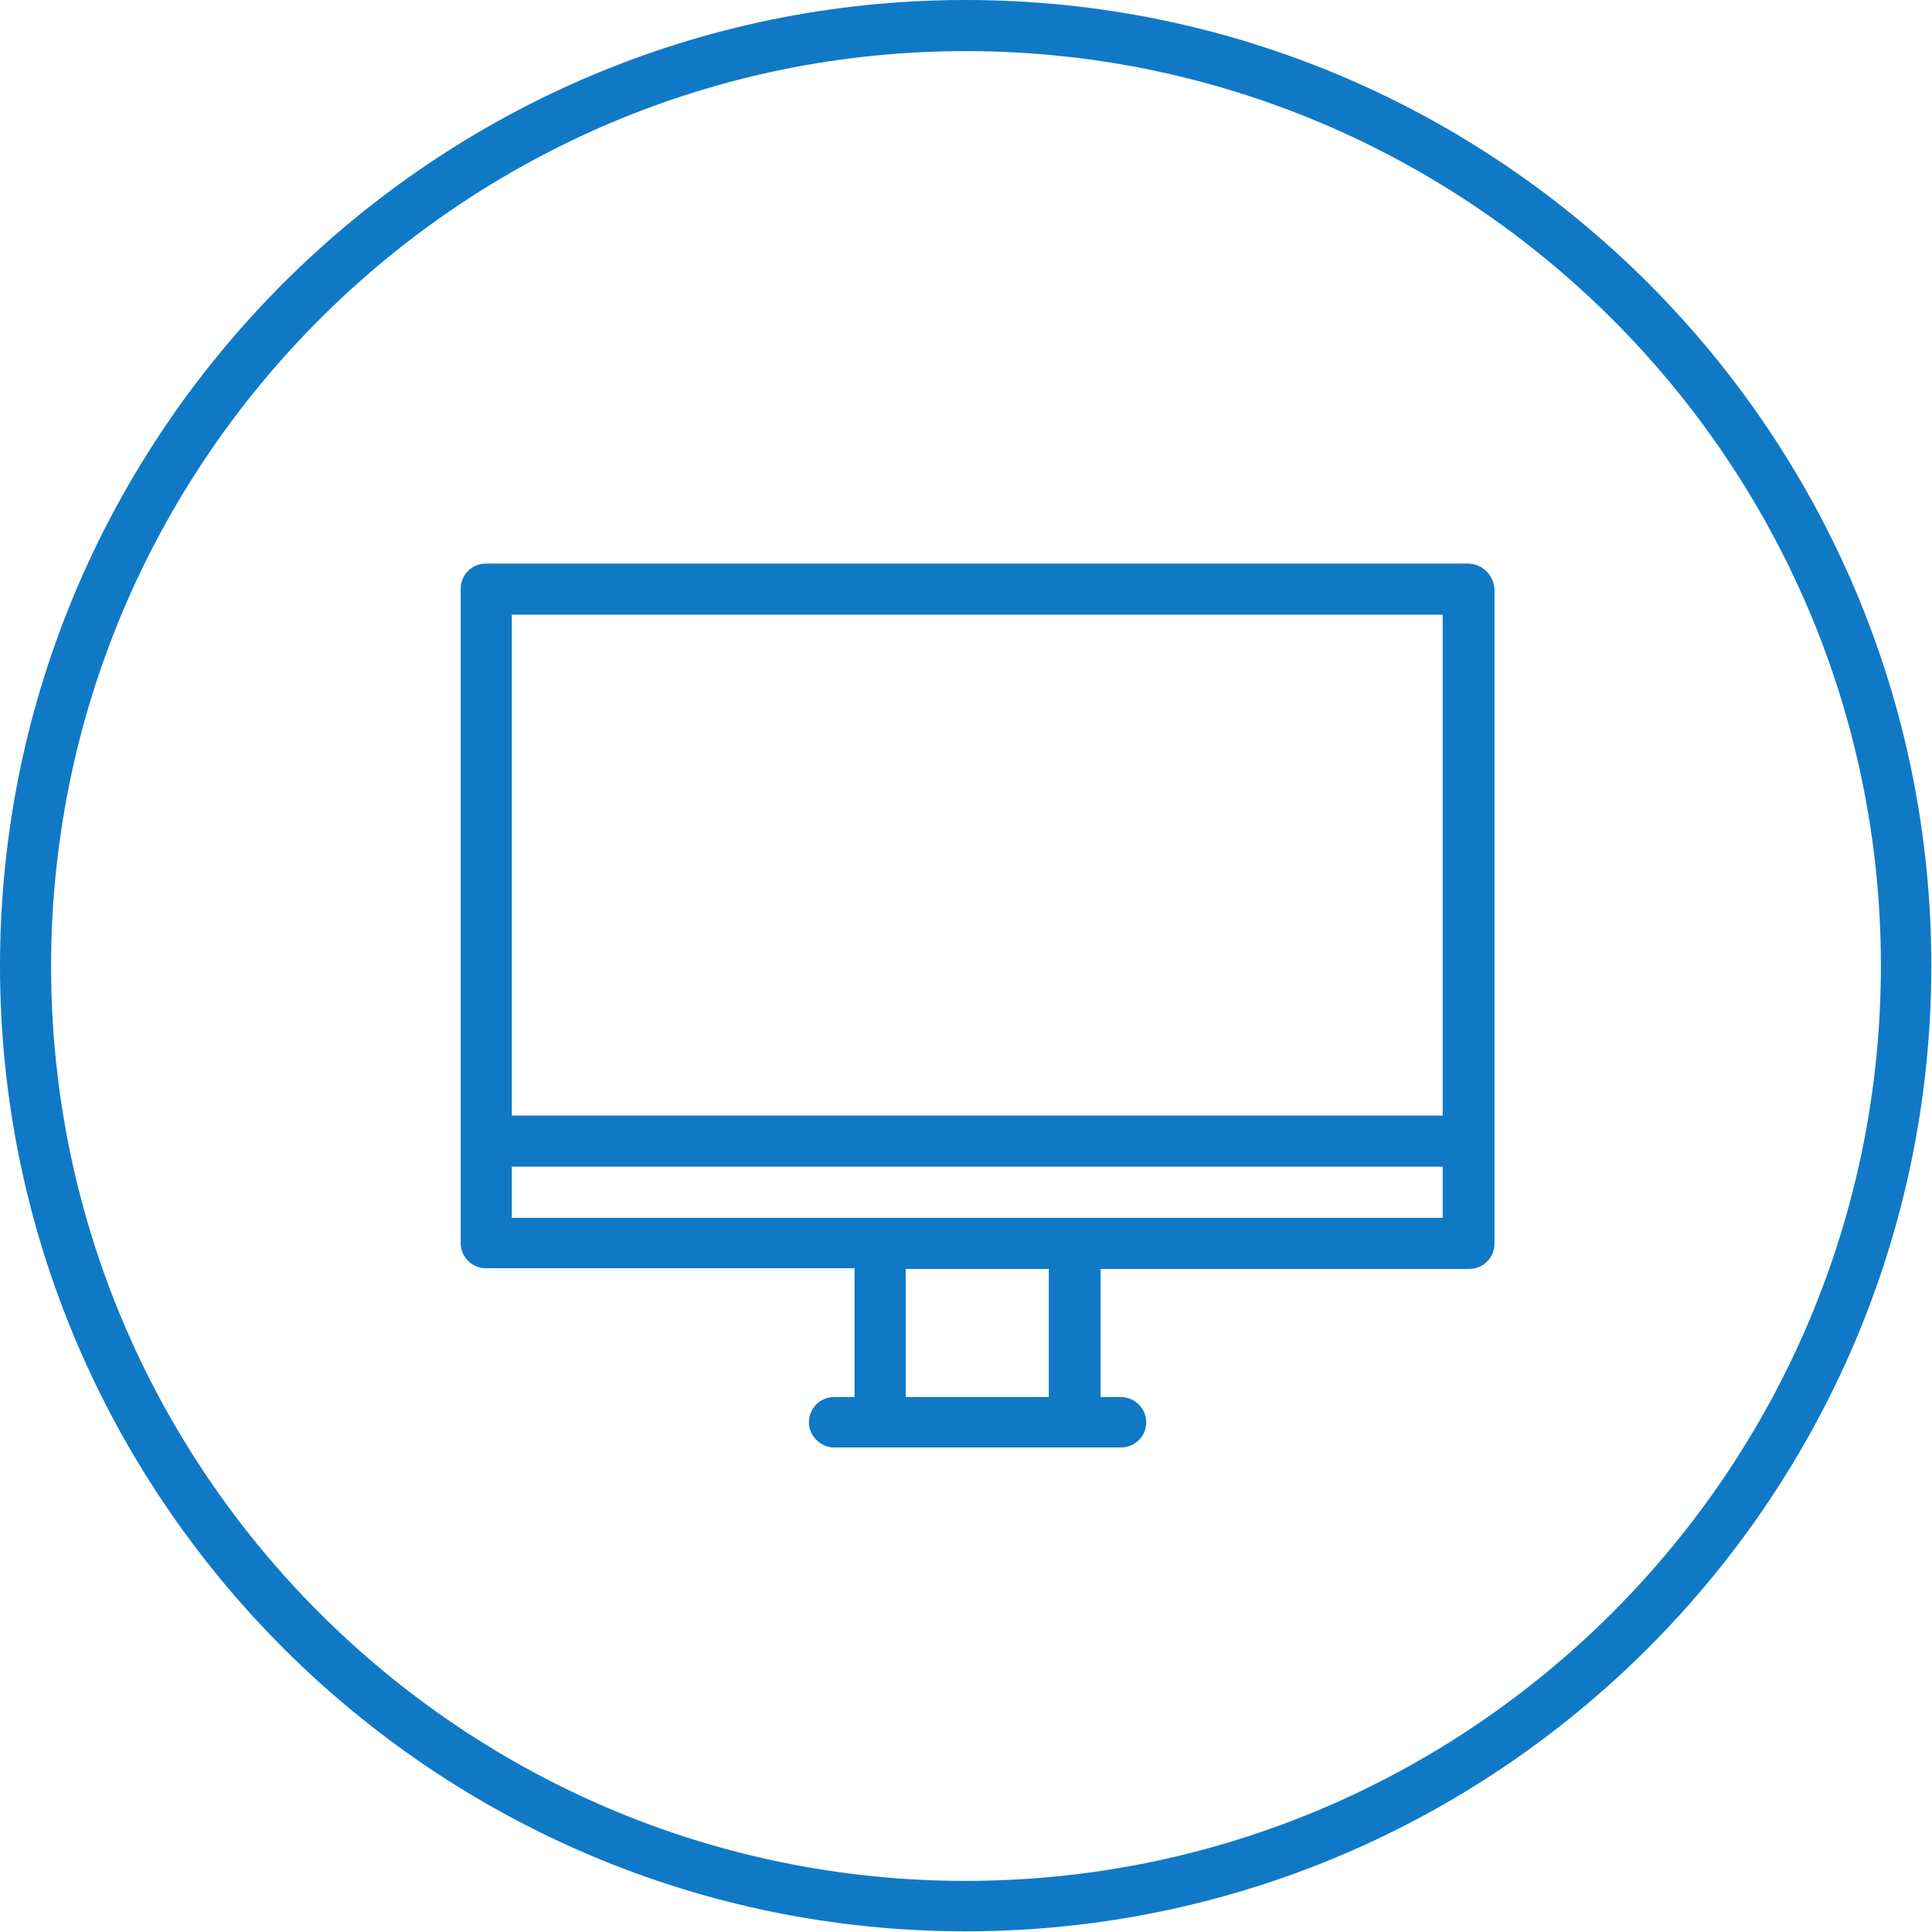 <?xml version="1.0" encoding="utf-8"?>
<!-- Generator: Adobe Illustrator 26.0.3, SVG Export Plug-In . SVG Version: 6.00 Build 0)  -->
<svg version="1.1" id="Kreis" xmlns="http://www.w3.org/2000/svg" xmlns:xlink="http://www.w3.org/1999/xlink" x="0px" y="0px"
	 viewBox="0 0 283.5 283.5" style="enable-background:new 0 0 283.5 283.5;" xml:space="preserve">
<style type="text/css">
	.st0{fill:#1079C6;}
</style>
<path class="st0" d="M141.7,0C63.6,0,0,63.6,0,141.7s63.6,141.7,141.7,141.7s141.7-63.6,141.7-141.7S219.9,0,141.7,0z M141.7,276
	c-74,0-134.2-60.2-134.2-134.2S67.7,7.5,141.7,7.5S276,67.7,276,141.7S215.8,276,141.7,276z"/>
<path class="st0" d="M215.4,82.7H71.3c-2.1,0-3.7,1.7-3.7,3.7v81v15c0,2.1,1.7,3.7,3.7,3.7h54.1V205h-3c-2.1,0-3.7,1.7-3.7,3.7
	s1.7,3.7,3.7,3.7h6.8h28.5h6.8c2.1,0,3.7-1.7,3.7-3.7s-1.7-3.7-3.7-3.7h-3v-18.8h54.1c2.1,0,3.7-1.7,3.7-3.7v-15v-81
	C219.2,84.4,217.5,82.7,215.4,82.7z M211.7,90.2v73.5H75.1V90.2H211.7z M153.9,205h-21v-18.8h21V205z M211.7,178.7h-54.1h-28.5H75.1
	v-7.5h136.6V178.7z"/>
</svg>
